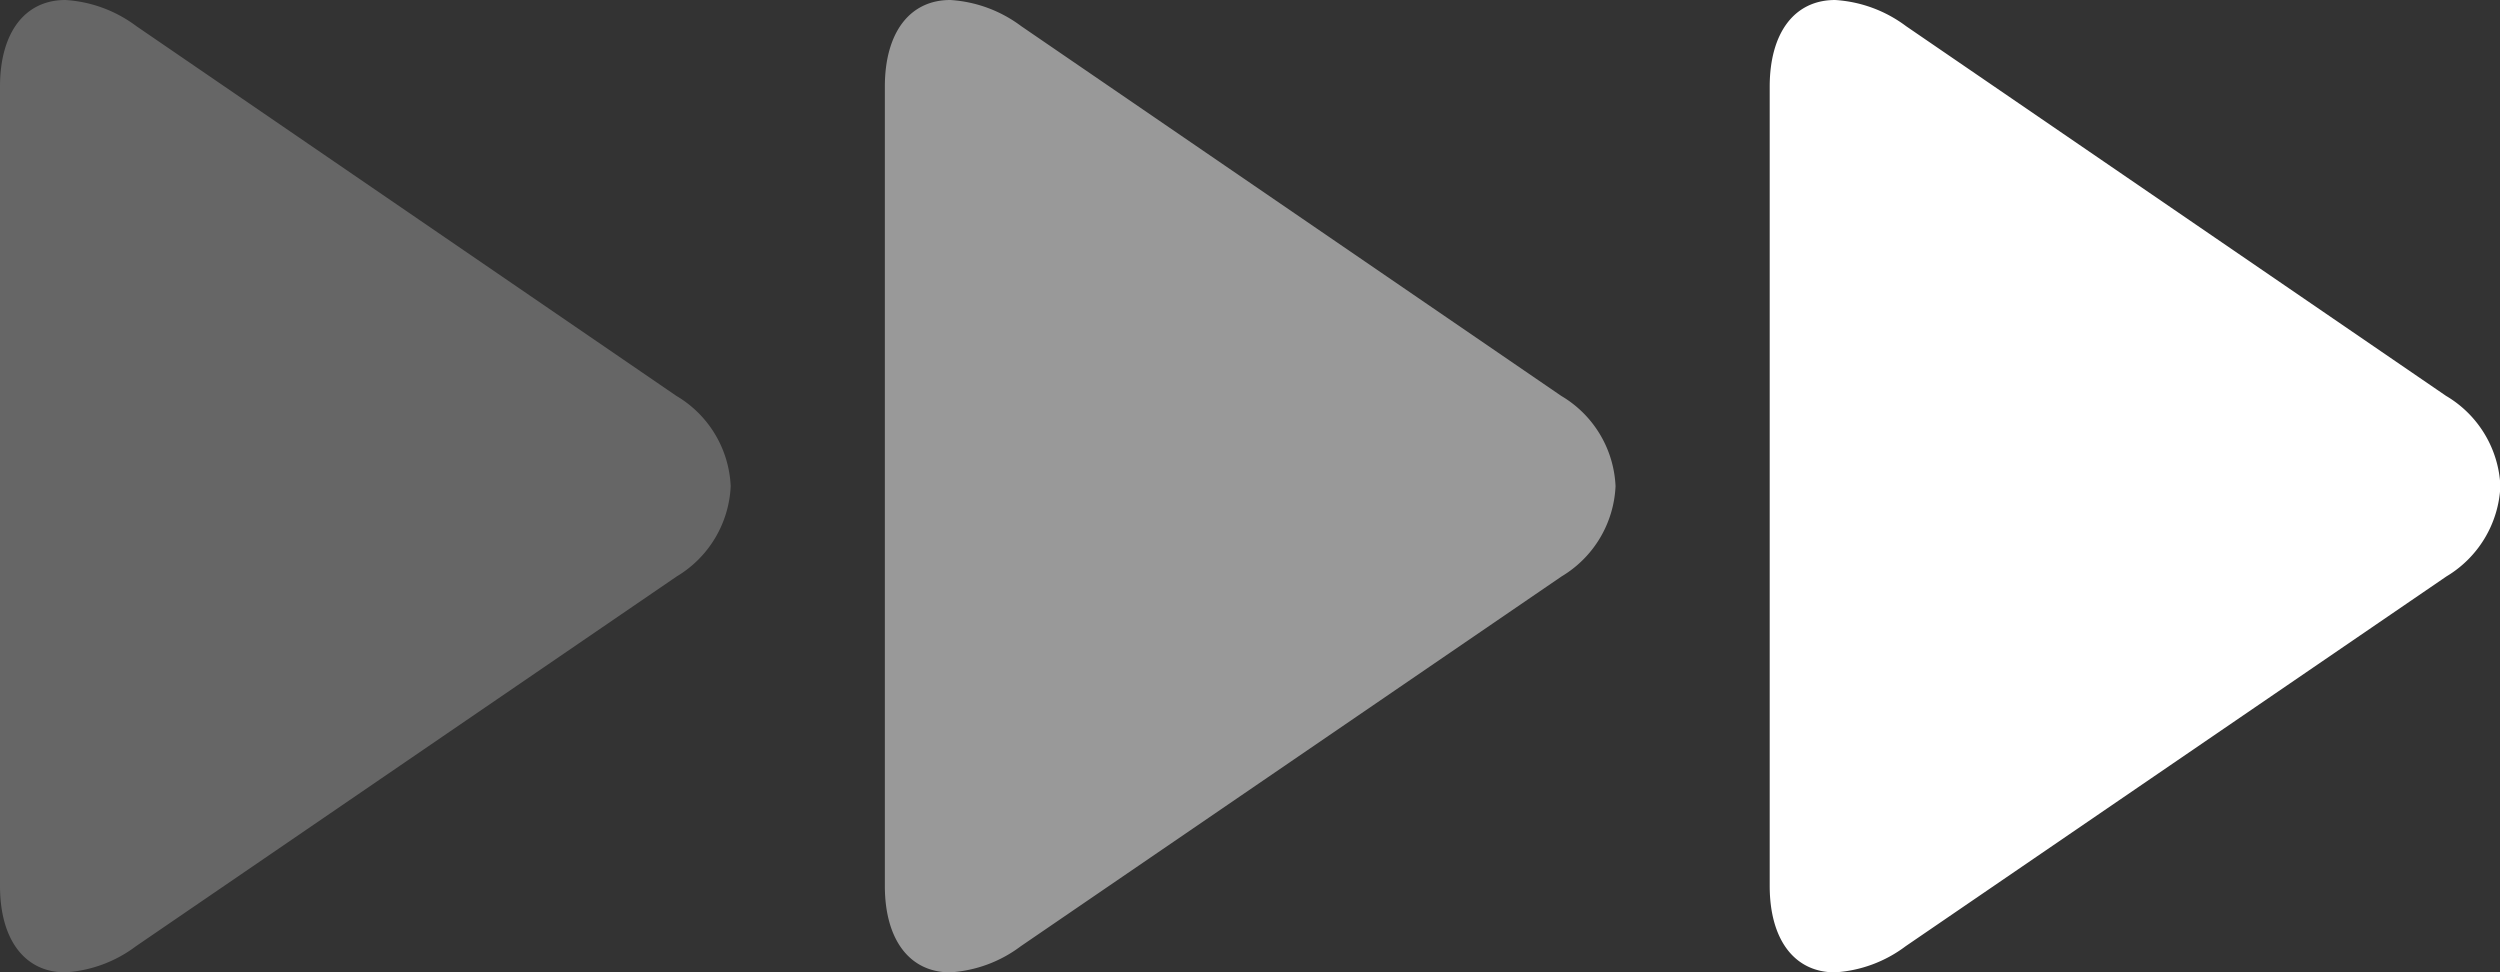 <svg xmlns="http://www.w3.org/2000/svg" width="25.428" height="9.89" viewBox="0 0 25.428 9.89">
  <rect x="0" y="0" width="25.428" height="9.89" fill="#333333" stroke="none"/>
  <g id="Group_1085" data-name="Group 1085" transform="translate(-646.572 -709.055)">
    <g id="play" transform="translate(603.052 709.055)">
      <g id="Group_46" data-name="Group 46" transform="translate(61.52)">
        <path id="Path_51" data-name="Path 51" d="M68.4,4.027,62.907.266A1.341,1.341,0,0,0,62.185,0c-.411,0-.665.33-.665.882V9.01c0,.551.254.88.664.88a1.33,1.33,0,0,0,.719-.266l5.5-3.761a1.128,1.128,0,0,0,.549-.918A1.124,1.124,0,0,0,68.4,4.027Z" transform="translate(-61.52)" fill="#fff"/>
      </g>
    </g>
    <g id="play-2" data-name="play" transform="translate(594.052 709.055)" opacity="0.5">
      <g id="Group_46-2" data-name="Group 46" transform="translate(61.52)">
        <path id="Path_51-2" data-name="Path 51" d="M68.4,4.027,62.907.266A1.341,1.341,0,0,0,62.185,0c-.411,0-.665.33-.665.882V9.01c0,.551.254.88.664.88a1.33,1.33,0,0,0,.719-.266l5.5-3.761a1.128,1.128,0,0,0,.549-.918A1.124,1.124,0,0,0,68.4,4.027Z" transform="translate(-61.52)" fill="#fff"/>
      </g>
    </g>
    <g id="play-3" data-name="play" transform="translate(585.052 709.055)" opacity="0.25">
      <g id="Group_46-3" data-name="Group 46" transform="translate(61.52)">
        <path id="Path_51-3" data-name="Path 51" d="M68.4,4.027,62.907.266A1.341,1.341,0,0,0,62.185,0c-.411,0-.665.33-.665.882V9.01c0,.551.254.88.664.88a1.33,1.33,0,0,0,.719-.266l5.5-3.761a1.128,1.128,0,0,0,.549-.918A1.124,1.124,0,0,0,68.4,4.027Z" transform="translate(-61.52)" fill="#fff"/>
      </g>
    </g>
  </g>
</svg>
